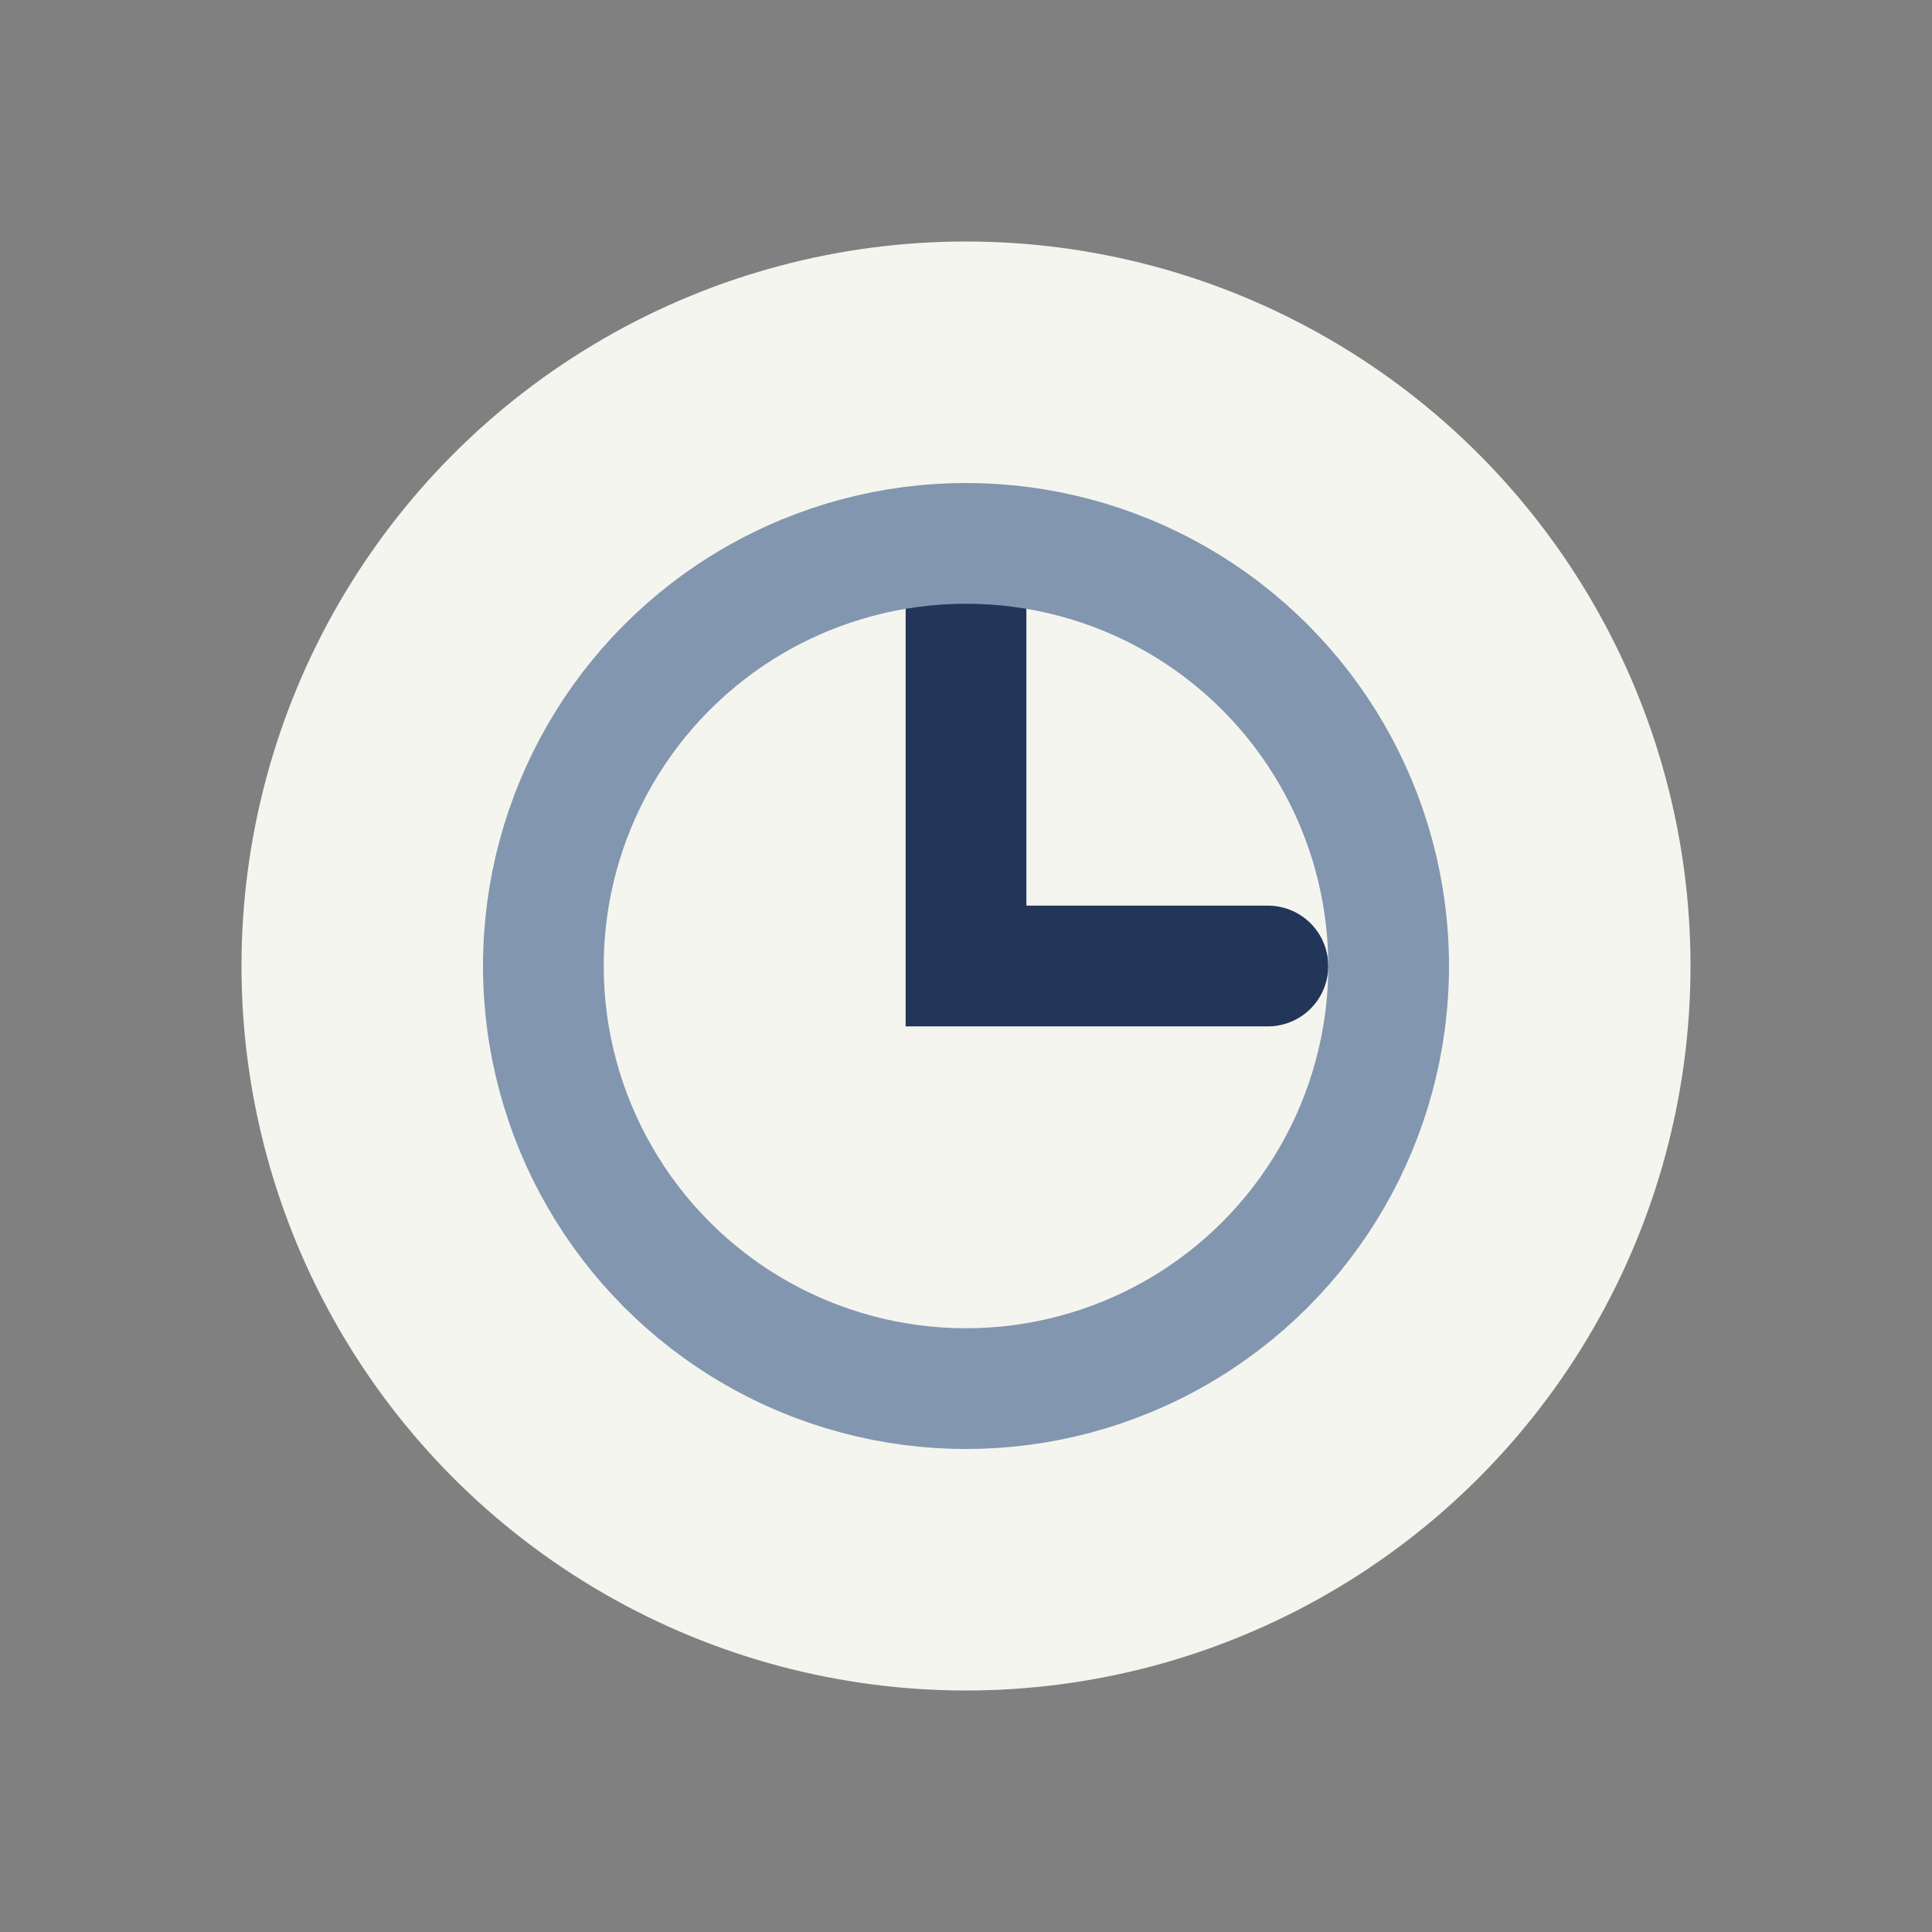 <?xml version="1.0" encoding="UTF-8"?>
<svg xmlns="http://www.w3.org/2000/svg" width="32" height="32" viewBox="0 0 32 32"><rect x="0" y="0" width="32" height="32" fill="#808080" stroke="none"/><circle cx="16" cy="16" r="12" fill="#F5F5EF"/><path d="M16 10v6h5" stroke="#22365A" stroke-width="2" fill="none" stroke-linecap="round"/><circle cx="16" cy="16" r="7" fill="none" stroke="#8396B0" stroke-width="2"/></svg>